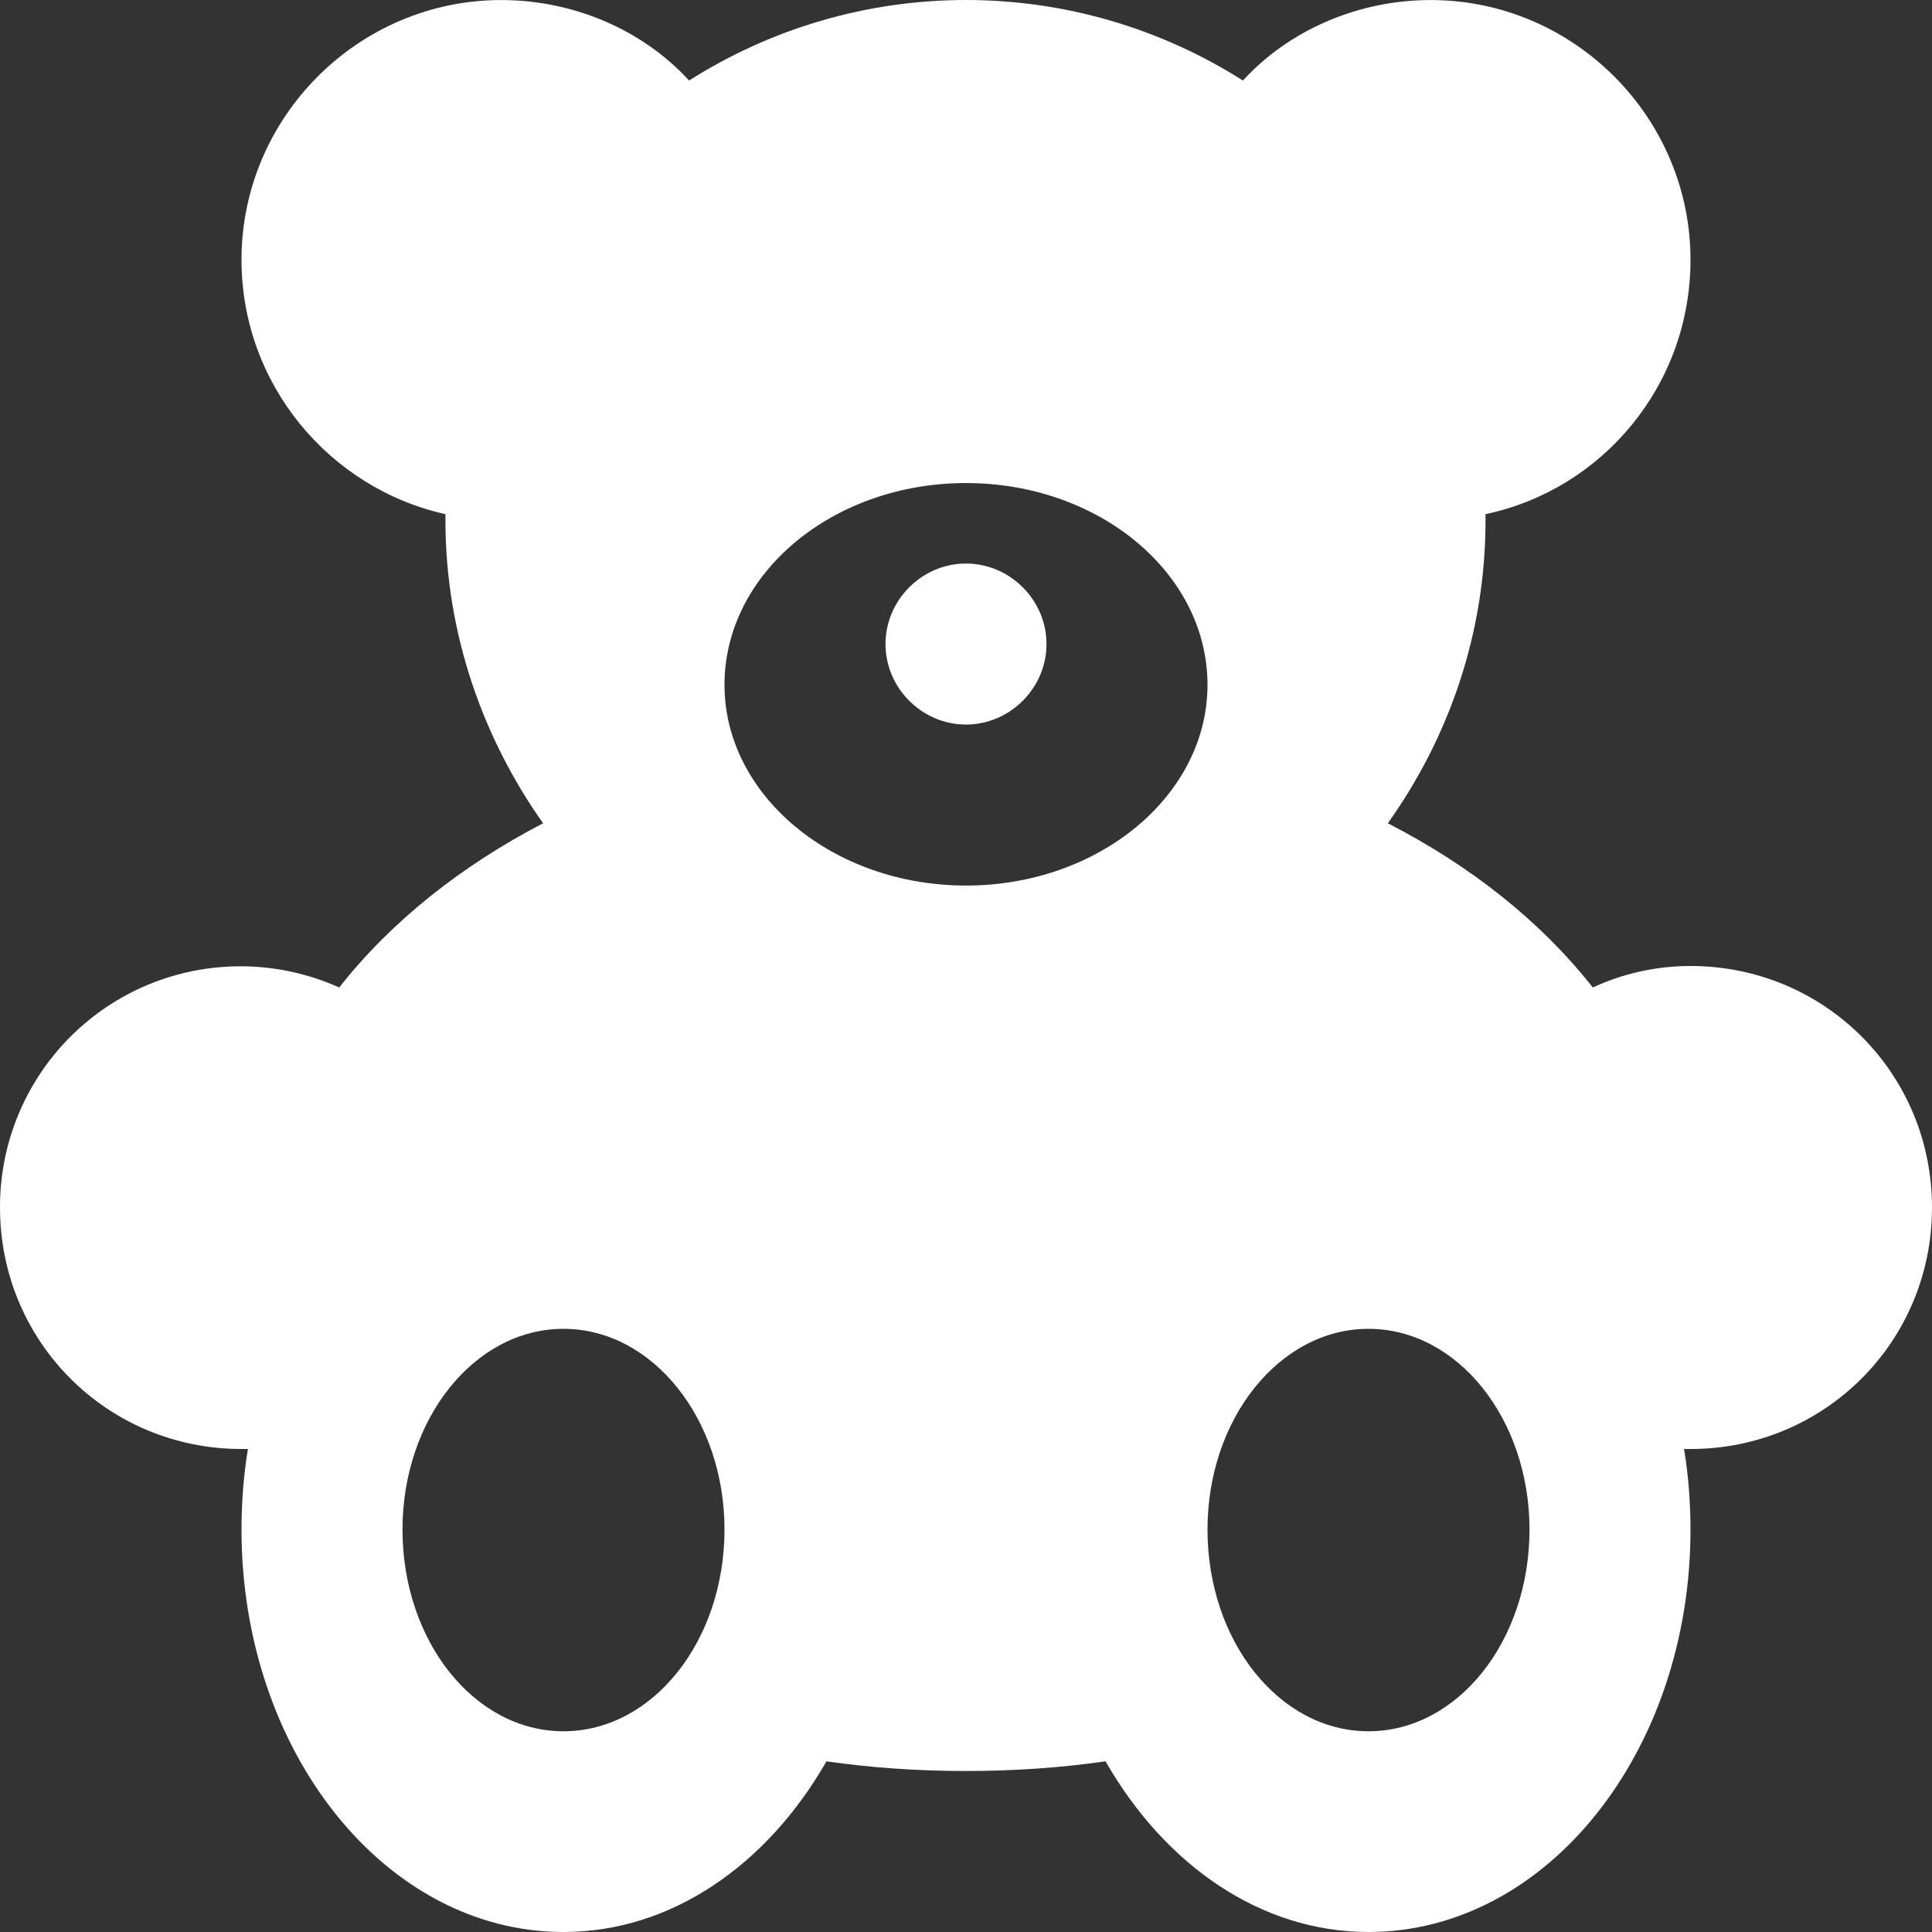<svg width="39" height="39" viewBox="0 0 39 39" fill="none" xmlns="http://www.w3.org/2000/svg">
<rect x="0" y="0" width="39" height="39" fill="#333333" stroke="none"/>
<path d="M27.625 34.948C25.827 34.948 24.375 33.129 24.375 30.875C24.375 28.644 25.827 26.824 27.625 26.824C29.423 26.824 30.875 28.644 30.875 30.875C30.875 33.129 29.423 34.948 27.625 34.948ZM19.5 17.876C16.813 17.876 14.625 16.056 14.625 13.824C14.625 11.571 16.813 9.751 19.5 9.751C22.187 9.751 24.375 11.571 24.375 13.824C24.375 16.056 22.187 17.876 19.5 17.876ZM11.375 34.948C9.577 34.948 8.125 33.129 8.125 30.875C8.125 28.644 9.577 26.824 11.375 26.824C13.173 26.824 14.625 28.644 14.625 30.875C14.625 33.129 13.173 34.948 11.375 34.948ZM19.5 11.376C20.388 11.376 21.125 12.112 21.125 13.001C21.125 13.889 20.388 14.626 19.5 14.626C18.612 14.626 17.875 13.889 17.875 13.001C17.875 12.112 18.612 11.376 19.5 11.376ZM34.125 19.5C33.432 19.5 32.76 19.652 32.153 19.934C31.113 18.612 29.705 17.486 28.015 16.619C29.25 14.886 29.987 12.784 29.987 10.509V10.379C32.348 9.881 34.125 7.779 34.125 5.244C34.125 2.363 31.763 0.001 28.882 0.001C27.387 0.001 26 0.629 25.09 1.626C23.419 0.564 21.48 0 19.5 0C17.52 0 15.581 0.564 13.91 1.626C13 0.629 11.613 0.001 10.118 0.001C7.237 0.001 4.875 2.363 4.875 5.244C4.875 7.758 6.652 9.859 8.992 10.379V10.509C8.992 12.784 9.75 14.907 10.963 16.619C9.295 17.486 7.887 18.612 6.847 19.934C6.106 19.6 5.294 19.458 4.484 19.52C3.675 19.581 2.893 19.845 2.212 20.287C1.531 20.729 0.971 21.335 0.585 22.049C0.198 22.764 -0.003 23.563 2.83418e-05 24.375C2.83418e-05 27.084 2.167 29.25 4.875 29.25H5.005C4.918 29.77 4.875 30.334 4.875 30.875C4.875 35.36 7.778 39 11.375 39C13.563 39 15.492 37.635 16.683 35.555C17.593 35.685 18.525 35.75 19.5 35.75C20.475 35.75 21.407 35.685 22.317 35.555C23.508 37.635 25.437 39 27.625 39C31.222 39 34.125 35.36 34.125 30.875C34.125 30.334 34.082 29.77 33.995 29.25H34.125C36.833 29.25 39 27.084 39 24.375C39 21.667 36.833 19.5 34.125 19.5Z" fill="white"/>
</svg>
